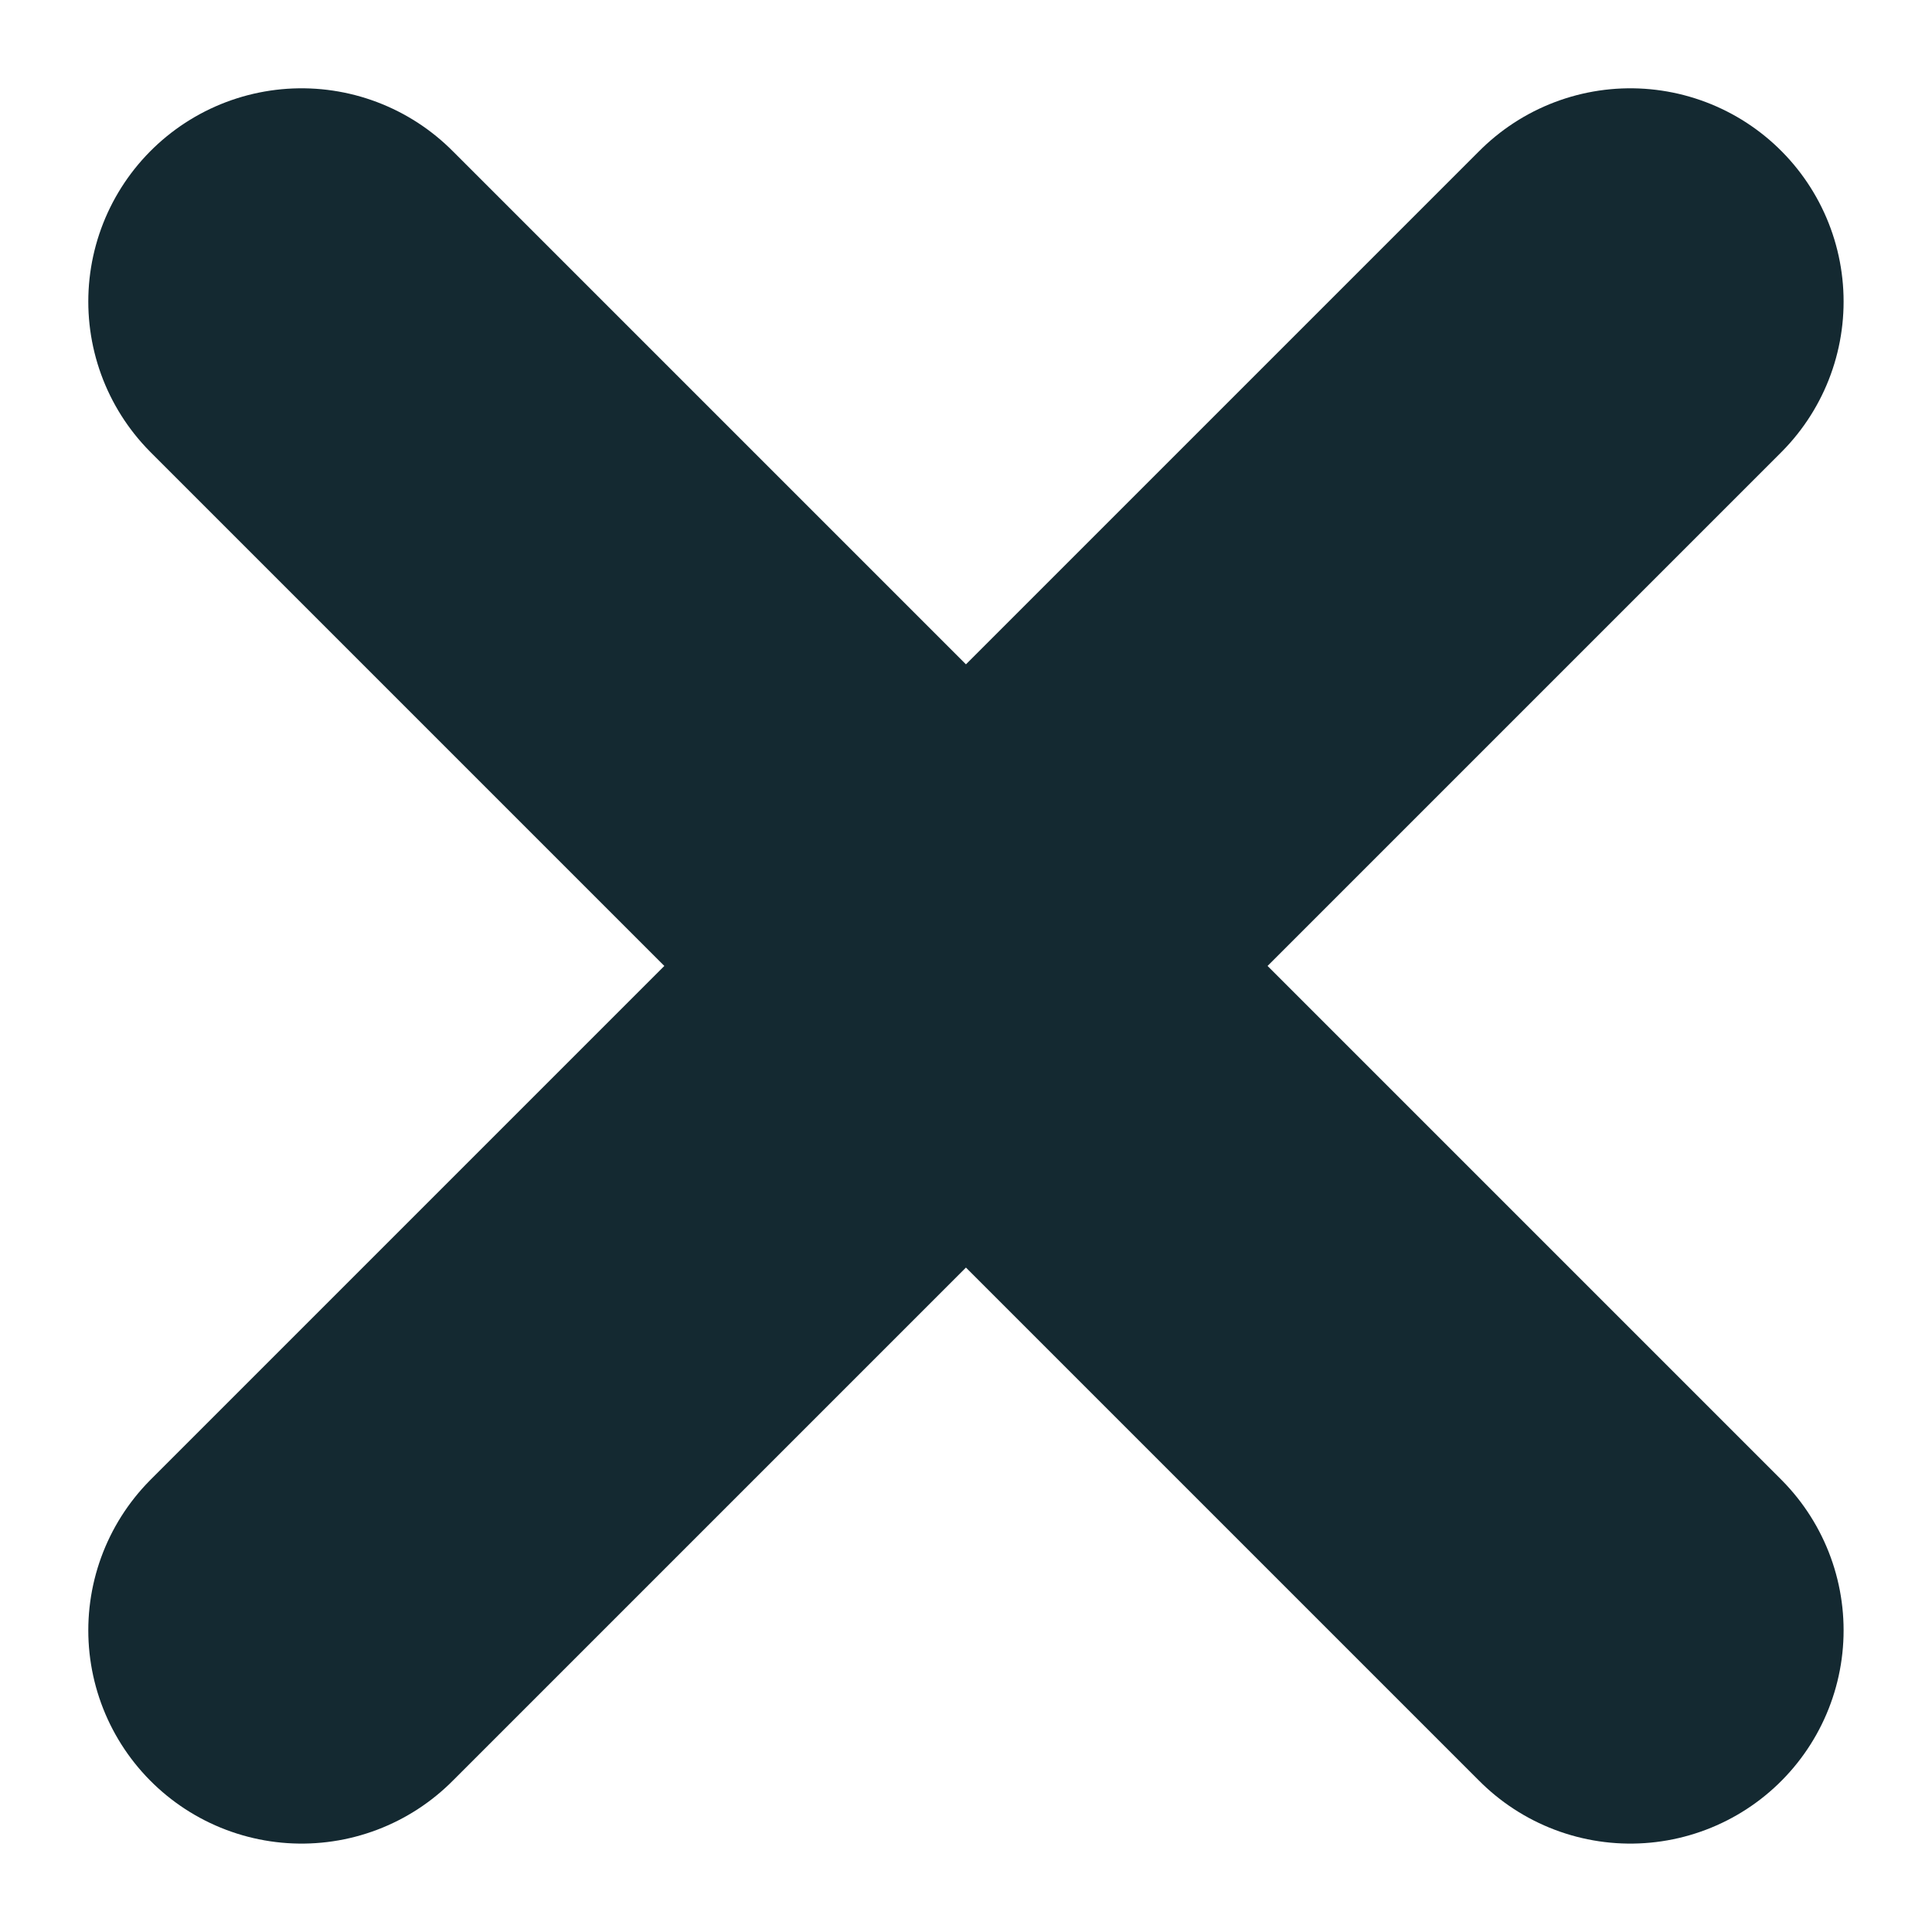 <svg xmlns="http://www.w3.org/2000/svg" width="18.118" height="18.118" viewBox="0 0 18.118 18.118"><path id="Icon_akar-cross" data-name="Icon akar-cross" d="M18.461,18.461,6,6M18.461,6,6,18.461" transform="translate(-3.172 -3.172)" fill="none" stroke="#142931" stroke-linecap="round" stroke-width="4"></path></svg>
